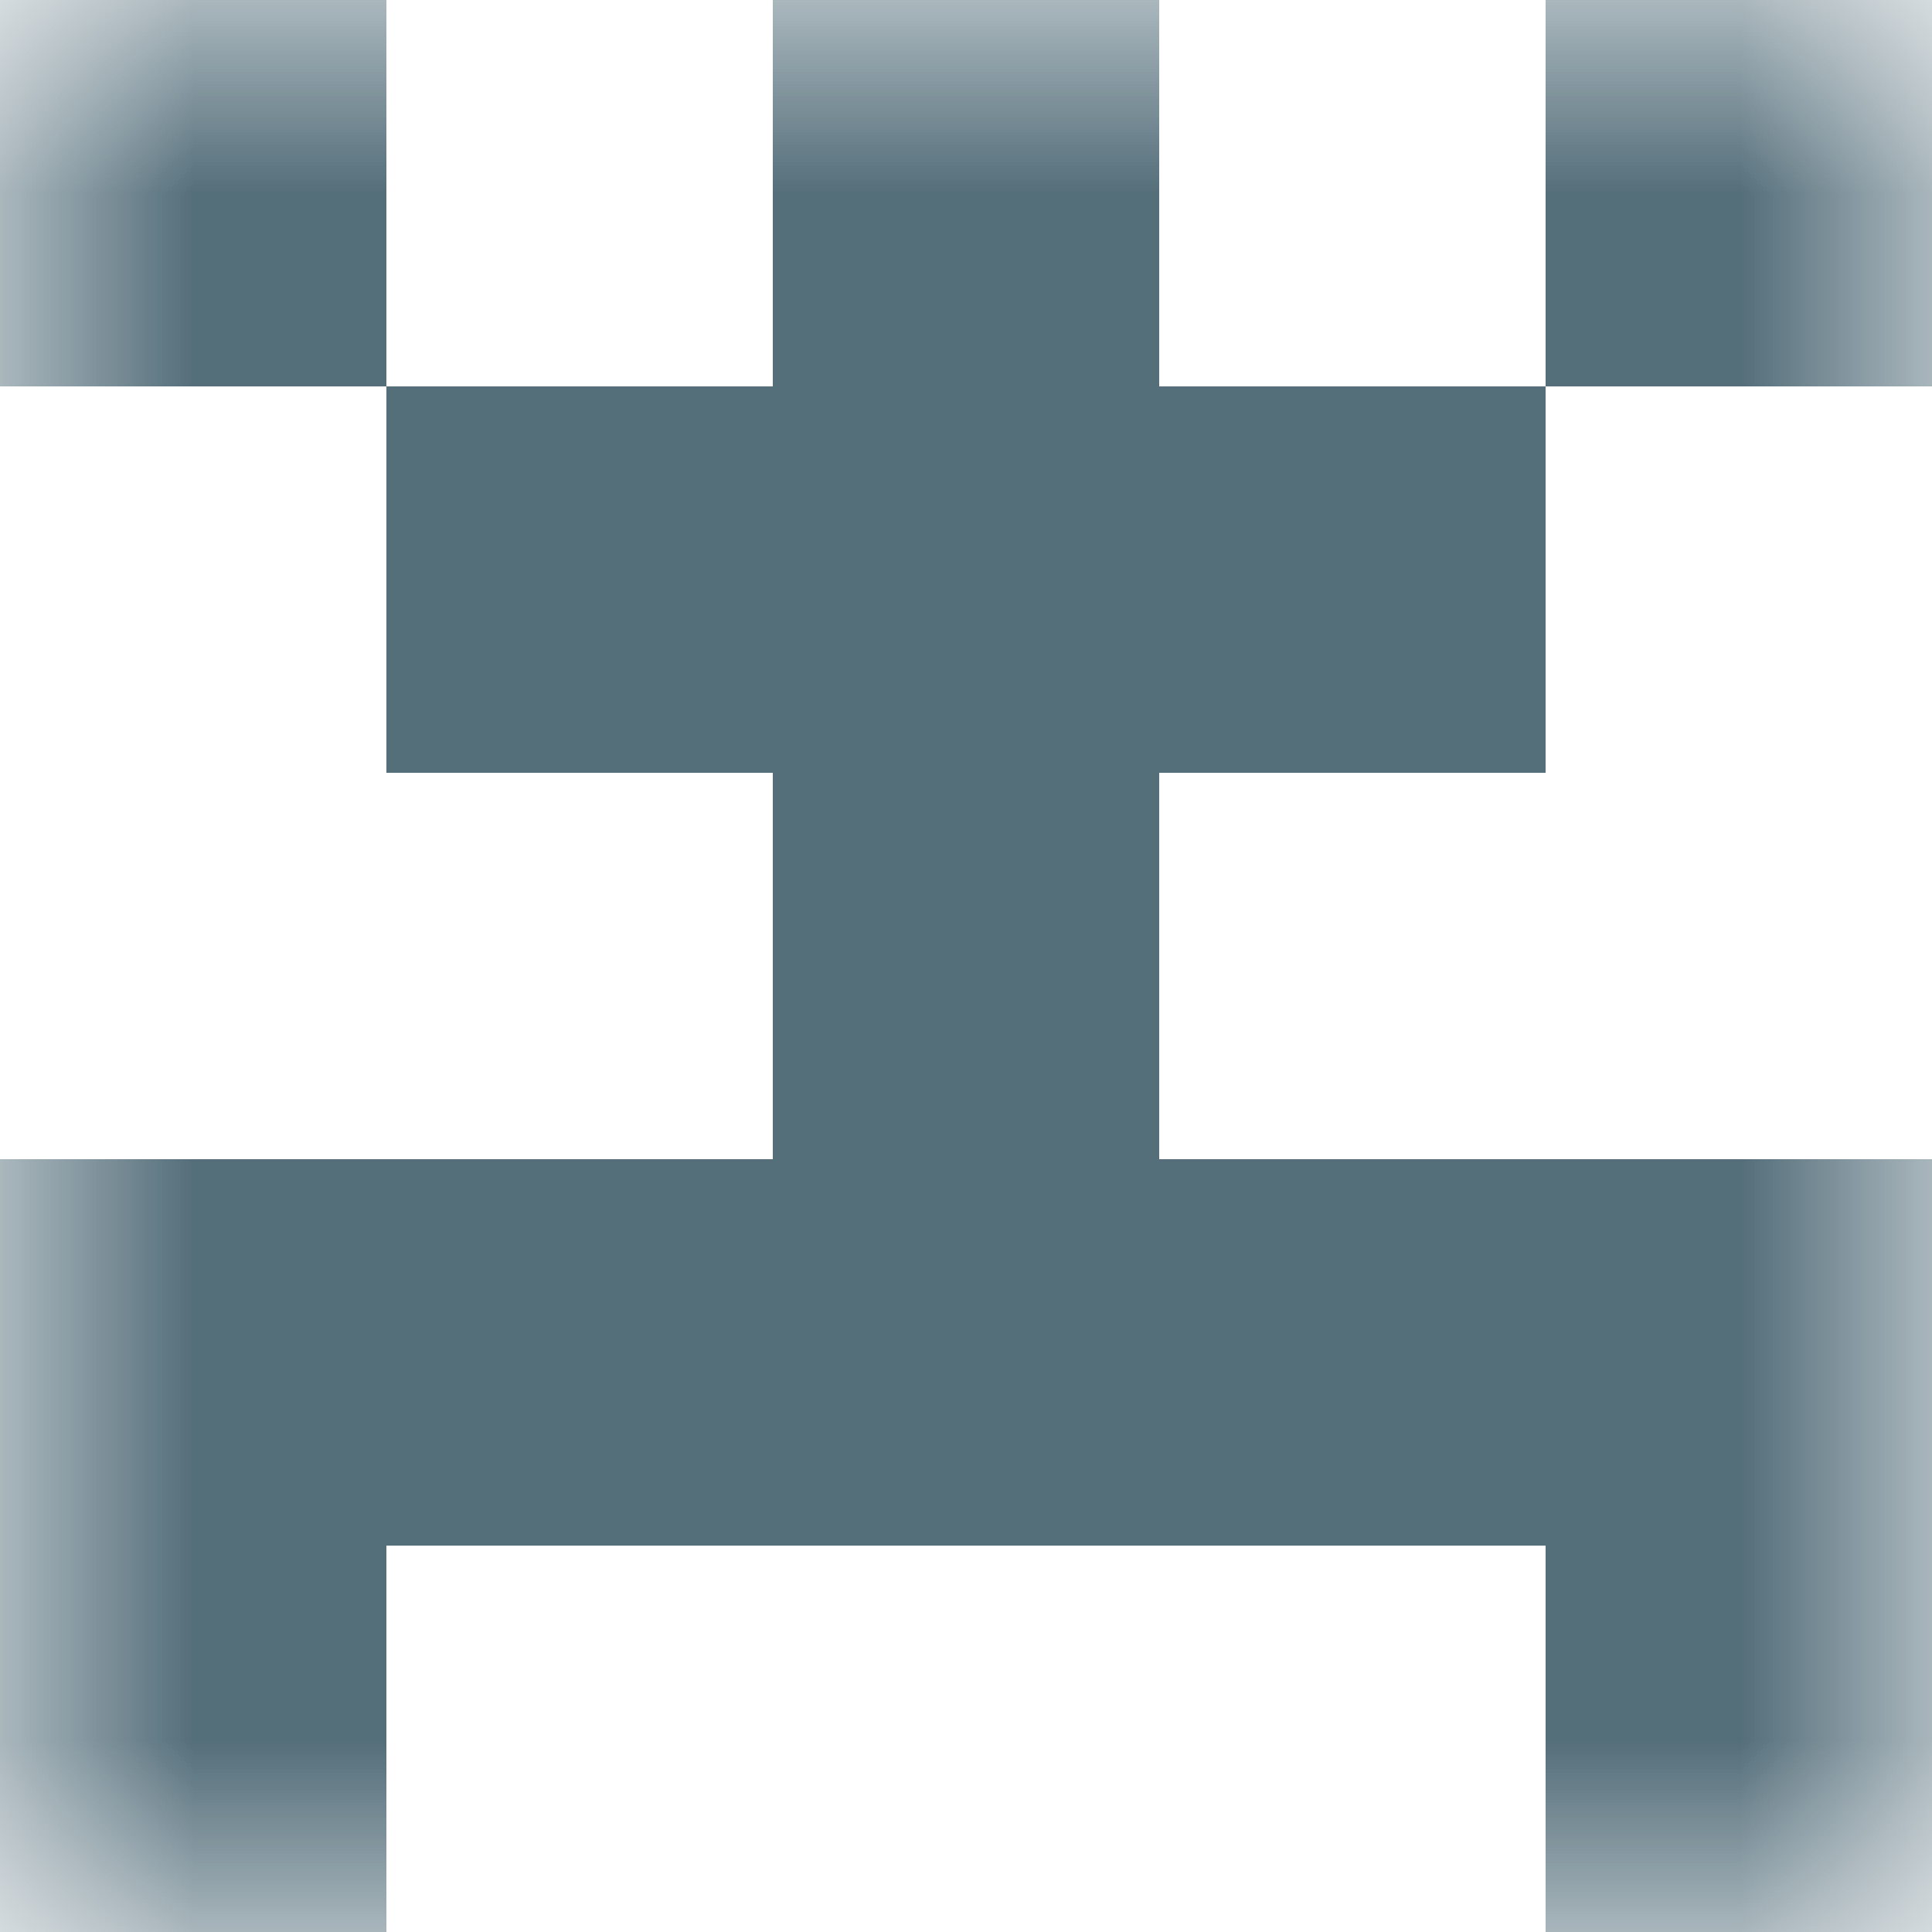 <svg xmlns="http://www.w3.org/2000/svg" viewBox="0 0 5 5" fill="none" shape-rendering="crispEdges"><mask id="viewboxMask"><rect width="5" height="5" rx="0" ry="0" x="0" y="0" fill="#fff" /></mask><g mask="url(#viewboxMask)"><path d="M0 0h1v1H0V0ZM4 0h1v1H4V0ZM3 0H2v1h1V0Z" fill="#546e7a"/><path fill="#546e7a" d="M1 1h3v1H1z"/><path fill="#546e7a" d="M2 2h1v1H2z"/><path fill="#546e7a" d="M0 3h5v1H0z"/><path d="M1 4H0v1h1V4ZM5 4H4v1h1V4Z" fill="#546e7a"/></g></svg>